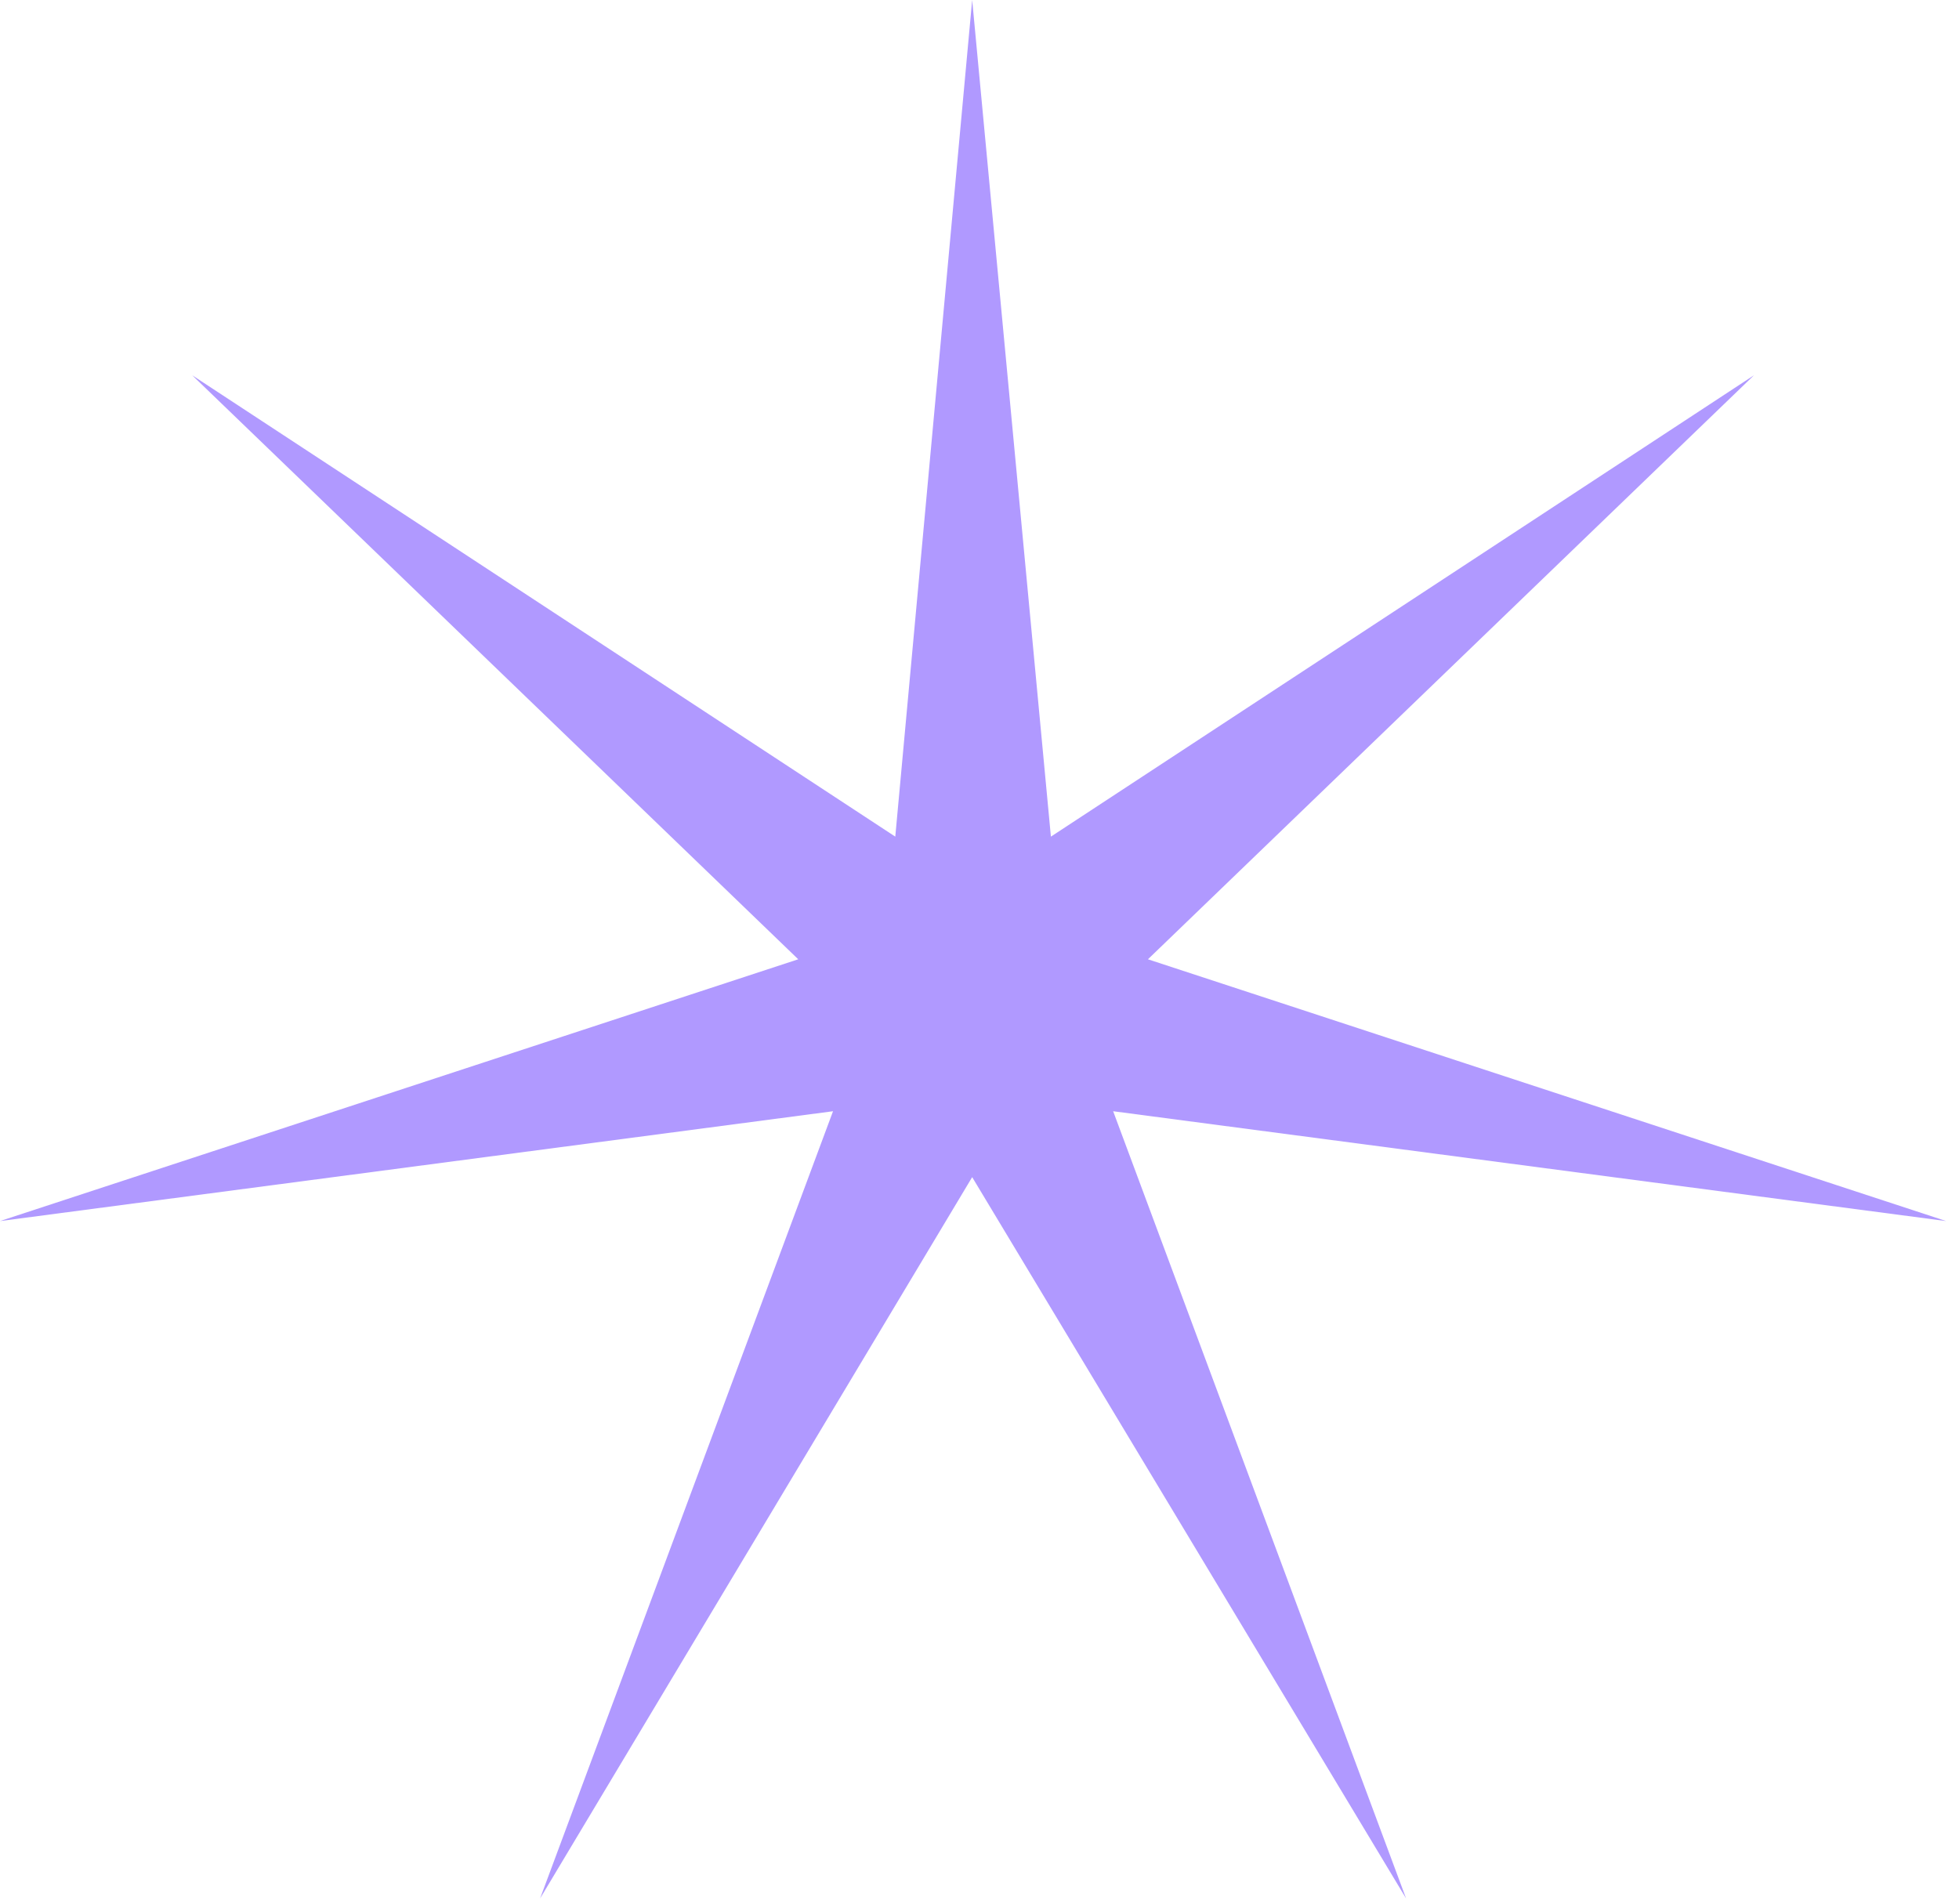 <svg width="107" height="104" viewBox="0 0 107 104" fill="none" xmlns="http://www.w3.org/2000/svg">
<path d="M0 66.7L43.6 52.4L10.5 20.5L48.9 45.7L53.1 0L57.4 45.7L95.8 20.5L62.7 52.4L106.3 66.7L60.8 60.7L76.8 103.7L53.1 64.3L29.5 103.7L45.5 60.7L0 66.7Z" fill="#B099FF"/>
</svg>
